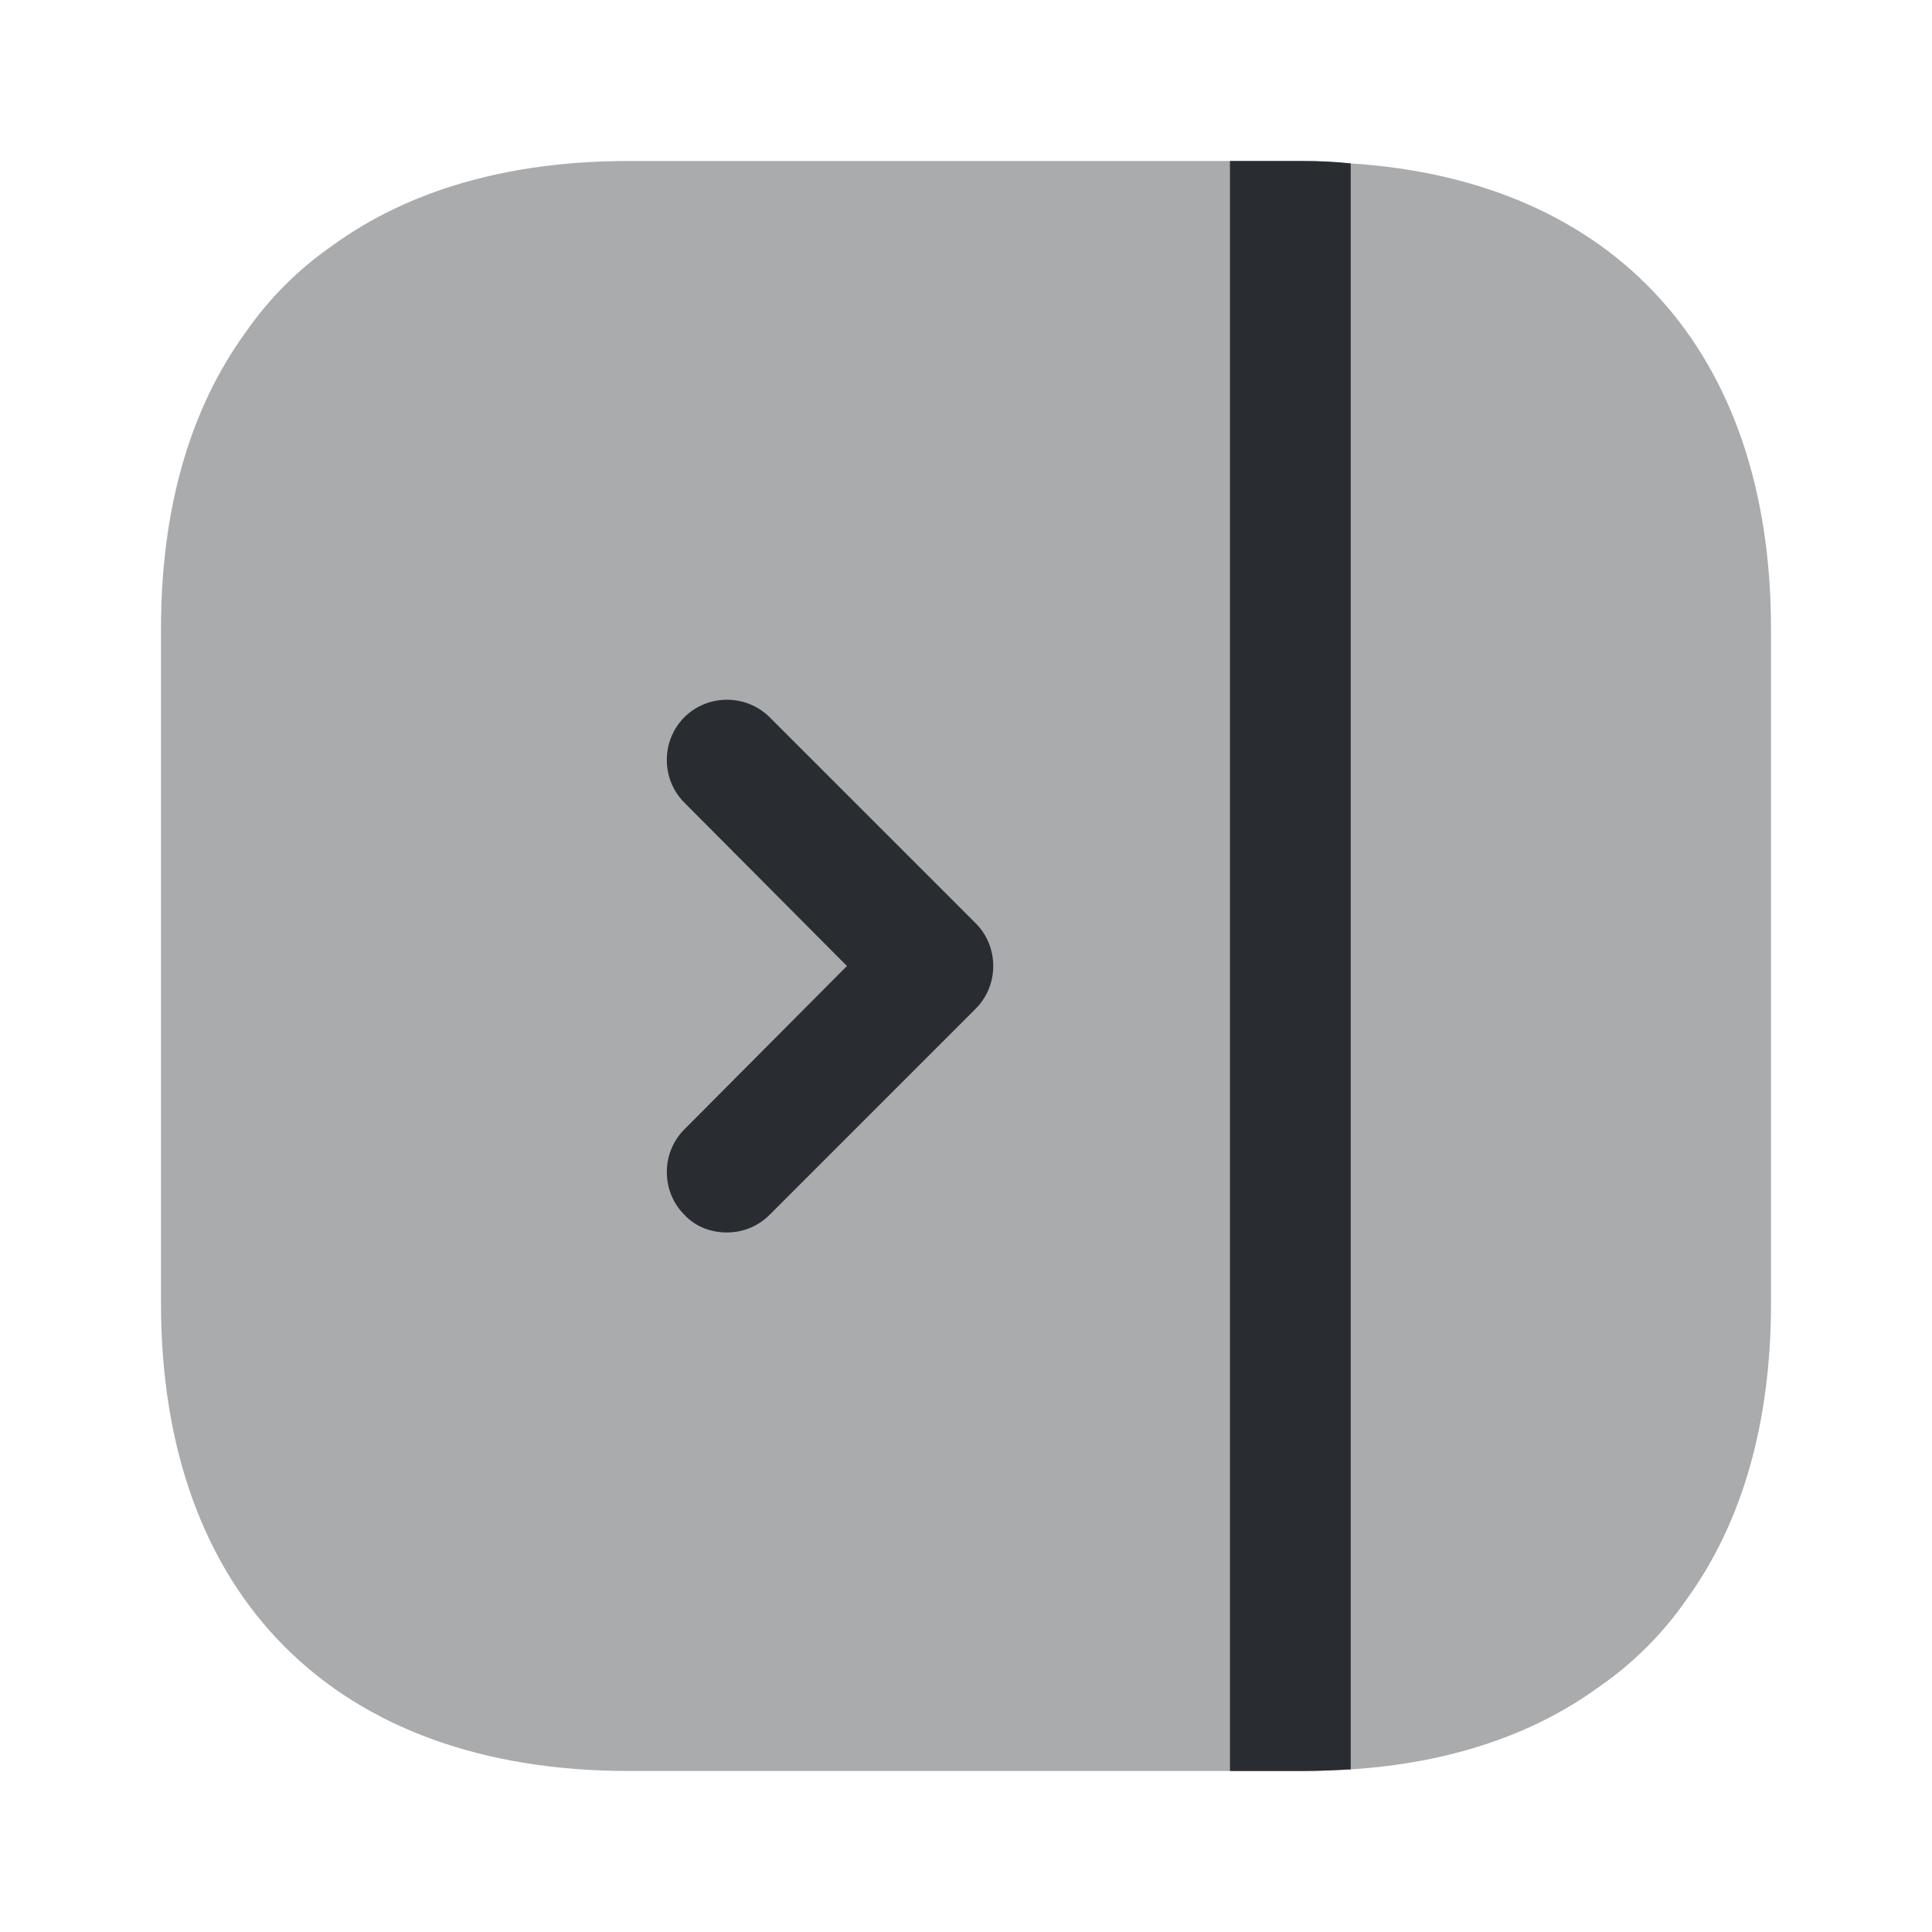 <?xml version="1.0" encoding="utf-8"?>
<svg width="800px" height="800px" viewBox="0 0 24 24" fill="none" xmlns="http://www.w3.org/2000/svg">
<path opacity="0.4" d="M2 7.81V16.19C2 19.83 4.17 22 7.81 22H16.19C16.39 22 16.59 21.99 16.78 21.98C18.01 21.9 19.05 21.55 19.87 20.95C20.29 20.66 20.66 20.29 20.95 19.87C21.64 18.92 22 17.68 22 16.19V7.81C22 4.37 20.06 2.24 16.78 2.03C16.59 2.01 16.39 2 16.19 2H7.81C6.32 2 5.08 2.36 4.13 3.05C3.71 3.34 3.34 3.71 3.05 4.13C2.36 5.08 2 6.32 2 7.81Z" fill="#292D32"/>
<path d="M15.279 2V22H16.189C16.389 22 16.589 21.99 16.779 21.98V2.03C16.589 2.01 16.389 2 16.189 2H15.279Z" fill="#292D32"/>
<path d="M9.031 15.31C9.221 15.31 9.411 15.24 9.561 15.09L12.121 12.53C12.411 12.24 12.411 11.76 12.121 11.47L9.561 8.91C9.271 8.62 8.791 8.62 8.501 8.91C8.211 9.2 8.211 9.68 8.501 9.97L10.521 12L8.501 14.03C8.211 14.32 8.211 14.8 8.501 15.09C8.641 15.24 8.831 15.31 9.031 15.31Z" fill="#292D32"/>
</svg>